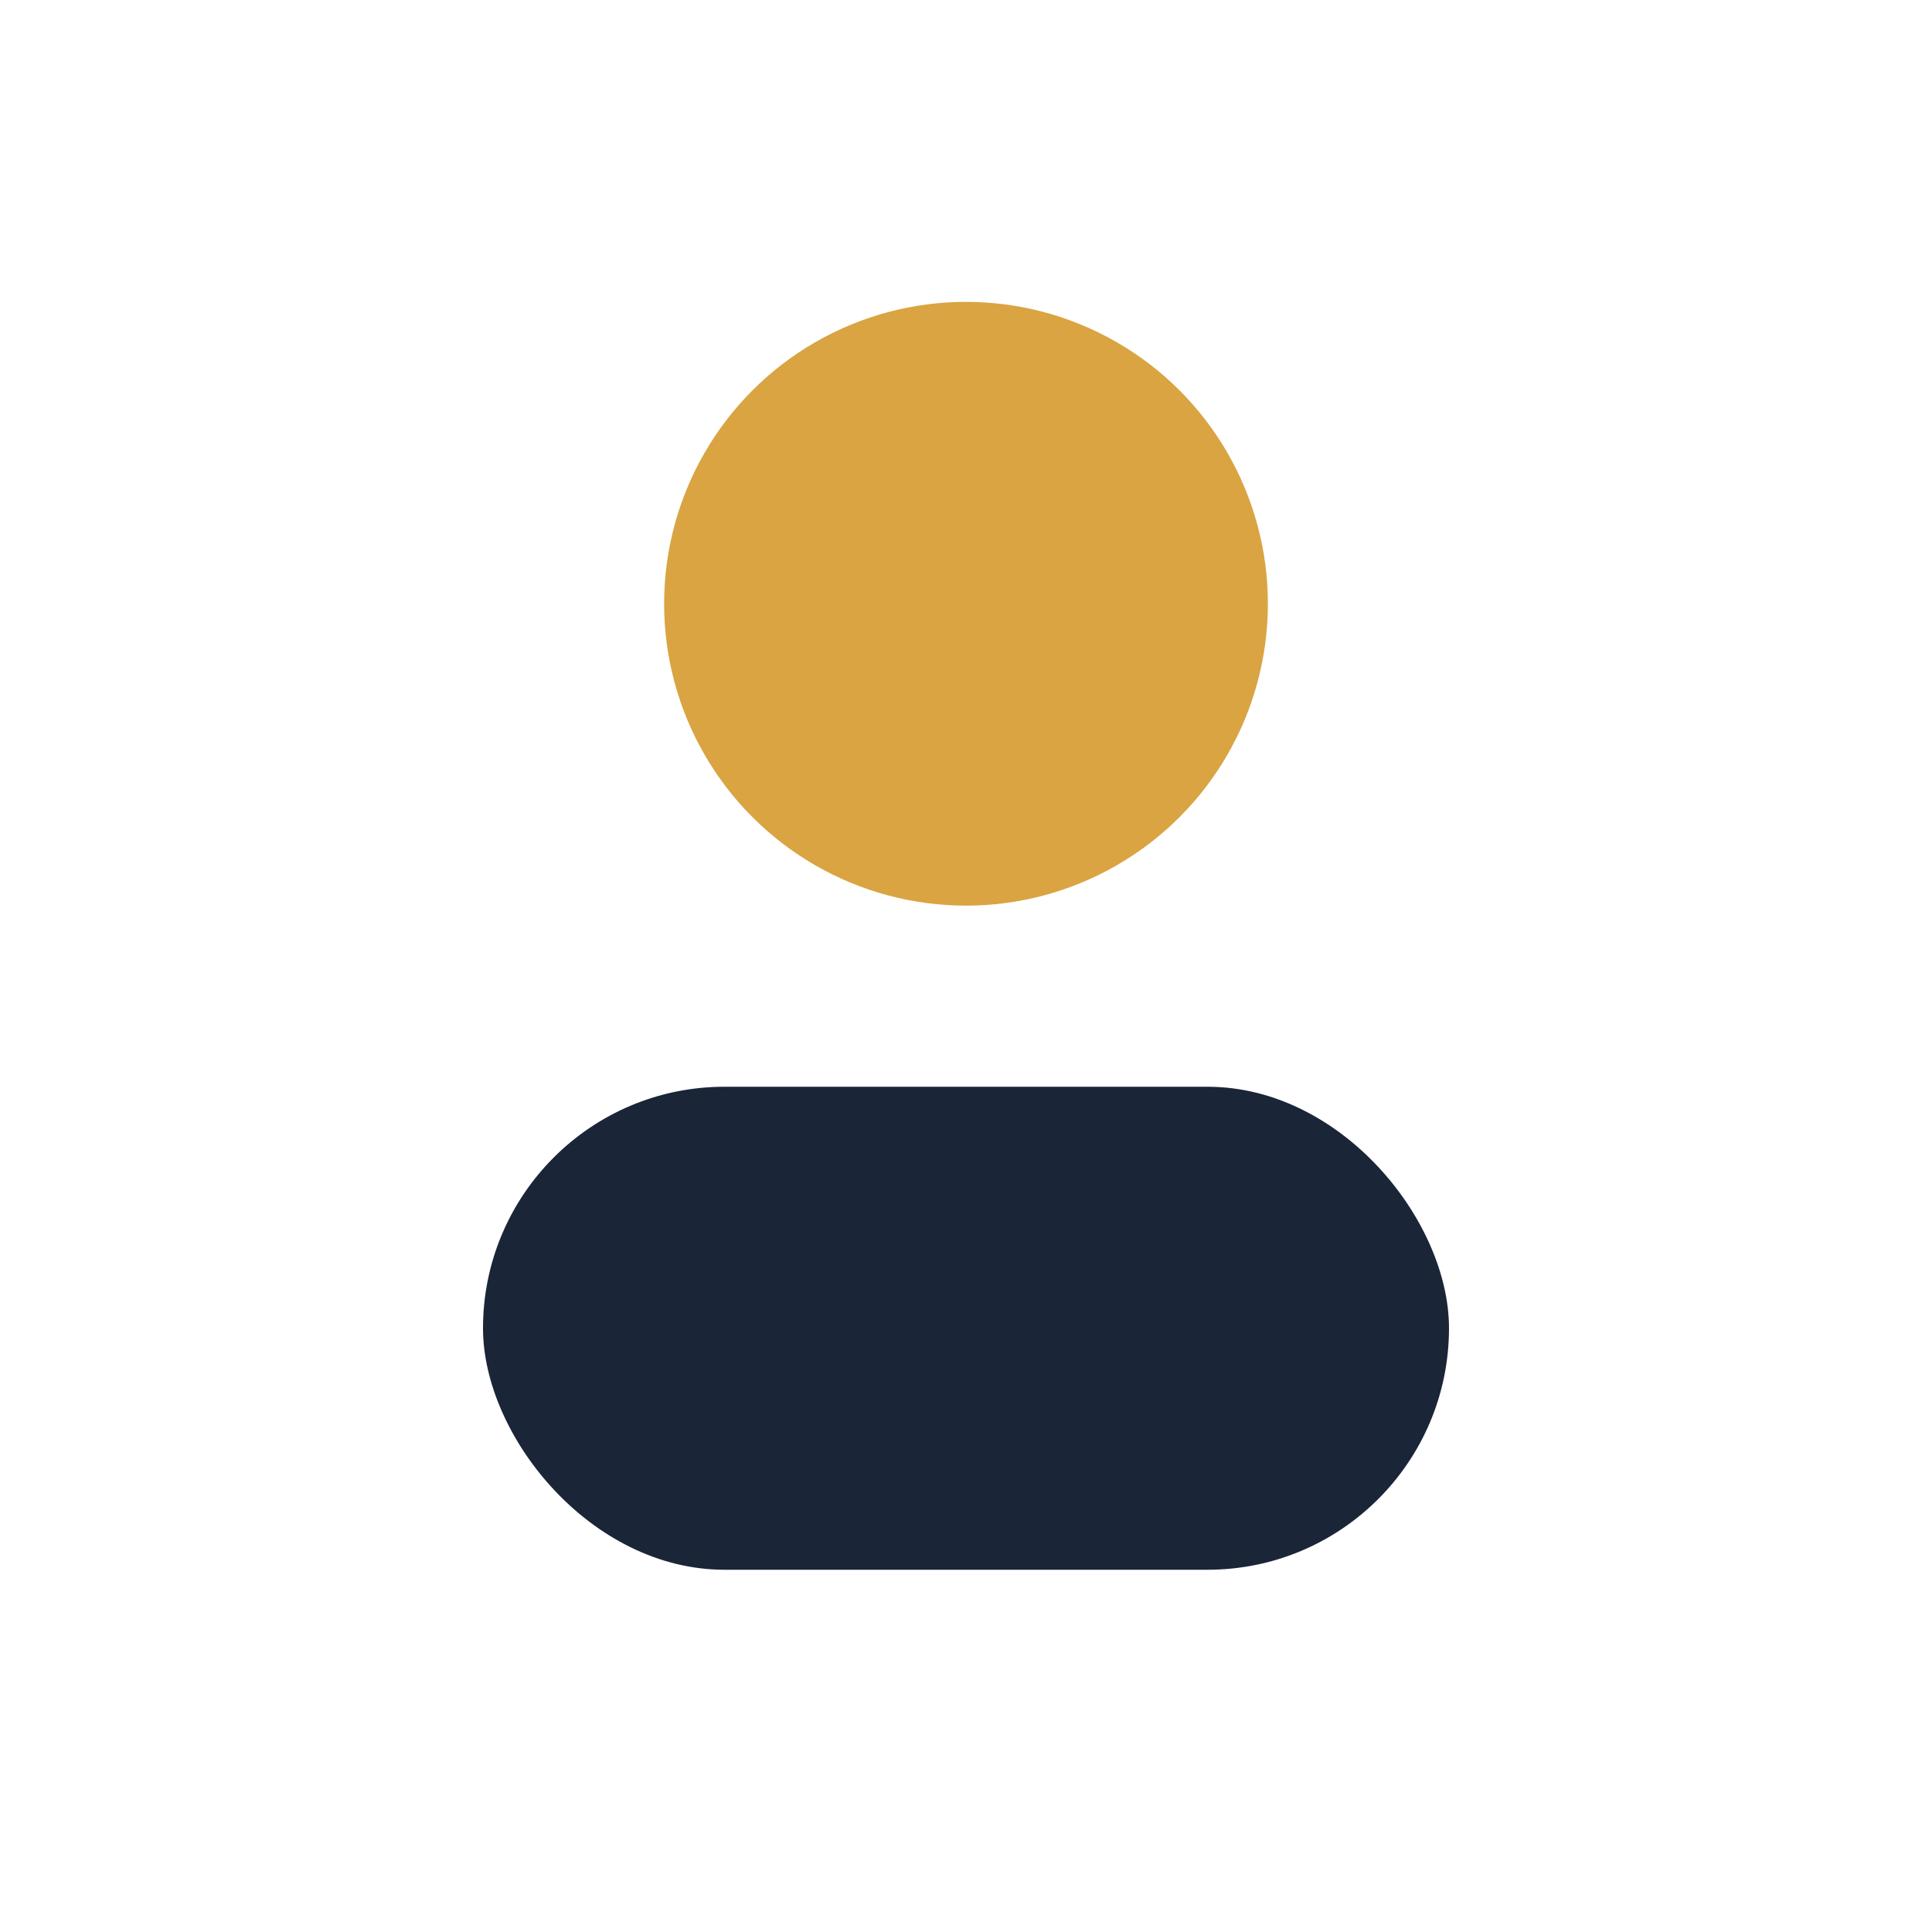 <?xml version="1.0" encoding="UTF-8"?>
<svg xmlns="http://www.w3.org/2000/svg" width="32" height="32" viewBox="0 0 32 32"><circle cx="16" cy="10" r="5" fill="#D9A441"/><rect x="8" y="18" width="16" height="8" rx="4" fill="#1B2538"/></svg>